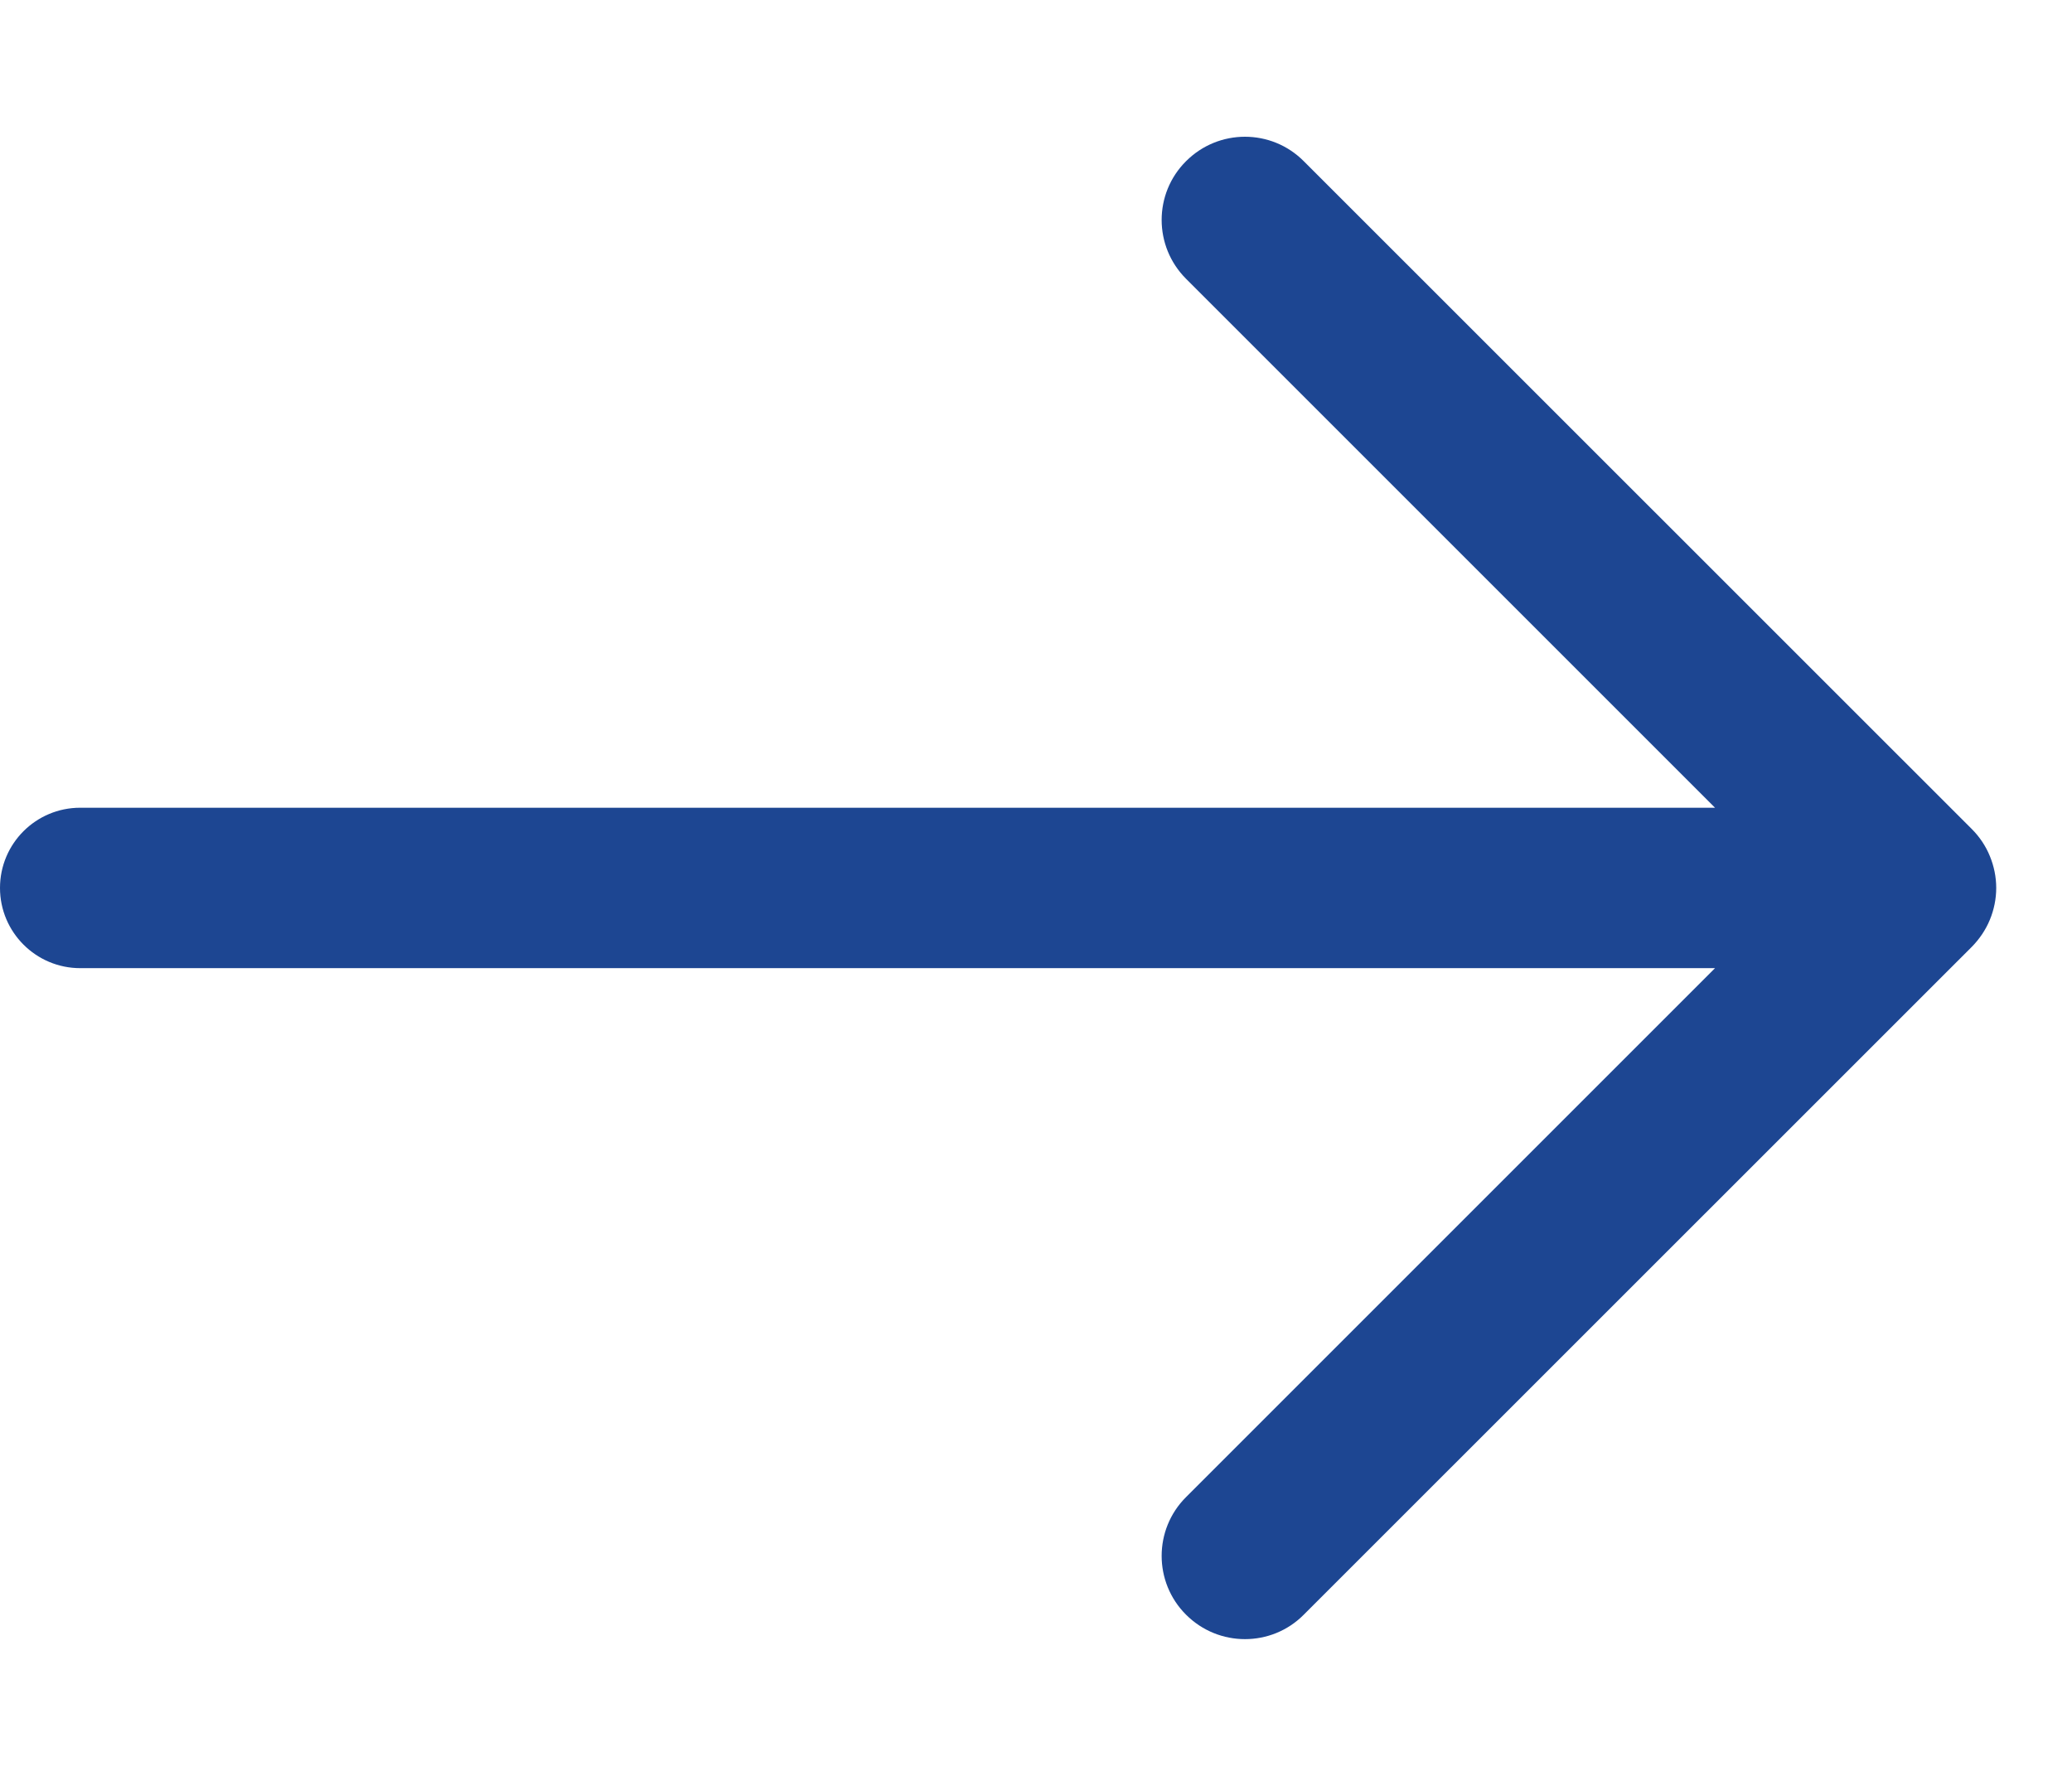<svg width="14" height="12" viewBox="0 0 14 12" fill="none" xmlns="http://www.w3.org/2000/svg">
<g clip-path="url(#clip0_312_2600)">
<path d="M13.323 5.602L8.809 1.089C8.59 0.869 8.234 0.869 8.014 1.089C7.794 1.308 7.794 1.664 8.014 1.884L11.588 5.458H0.542C0.243 5.458 0 5.7 0 6C0 6.299 0.243 6.542 0.542 6.542H11.588L8.014 10.116C7.794 10.335 7.794 10.692 8.014 10.911C8.124 11.021 8.268 11.076 8.412 11.076C8.556 11.076 8.7 11.021 8.809 10.911L13.323 6.398C13.375 6.345 13.417 6.283 13.445 6.215C13.473 6.147 13.488 6.074 13.488 6C13.488 5.926 13.473 5.853 13.445 5.785C13.417 5.716 13.375 5.654 13.323 5.602Z" fill="#1D4692"/>
</g>
<defs>
<clipPath id="clip0_312_2600">
<rect width="14" height="12" fill="white"/>
</clipPath>
</defs>
</svg>

